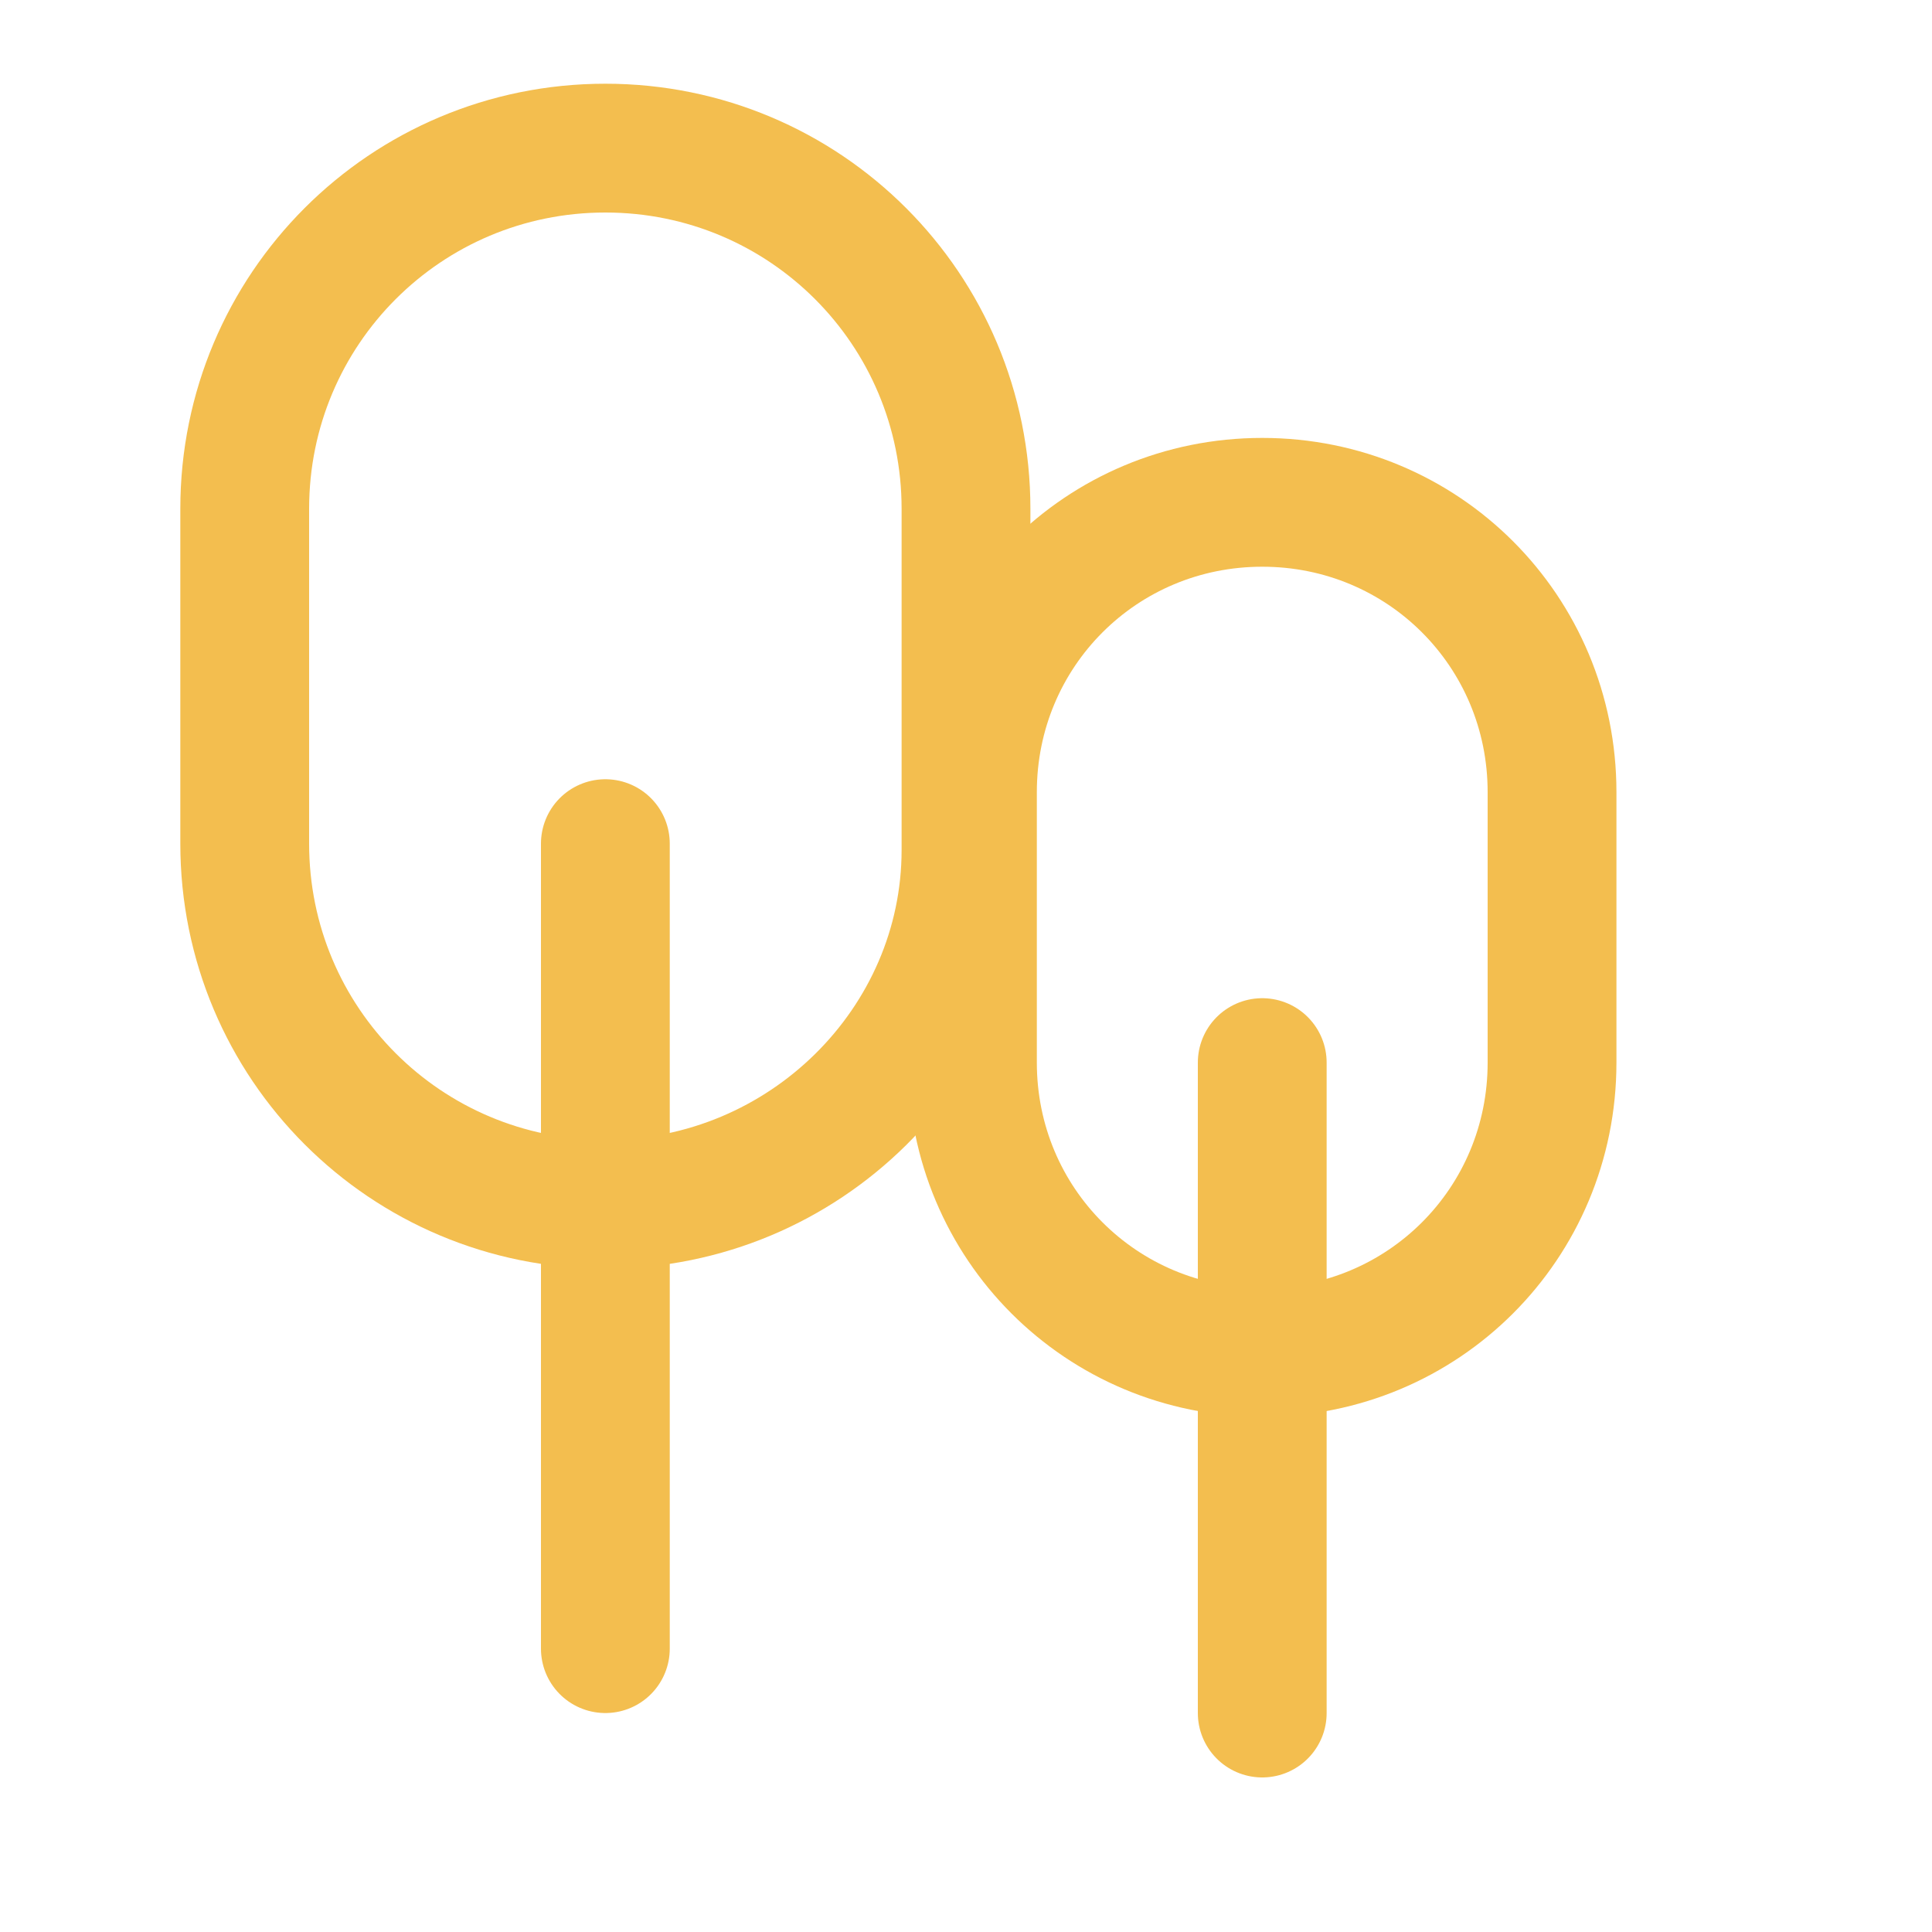 <?xml version="1.0" encoding="utf-8"?>
<!-- Generator: Adobe Illustrator 21.0.0, SVG Export Plug-In . SVG Version: 6.00 Build 0)  -->
<svg version="1.1" id="Layer_1" xmlns="http://www.w3.org/2000/svg" xmlns:xlink="http://www.w3.org/1999/xlink" x="0px" y="0px"
	 viewBox="0 0 30 30" style="enable-background:new 0 0 30 30;" xml:space="preserve">
<style type="text/css">
	.st0{fill:none;stroke:#F3BE4F;stroke-width:2;stroke-miterlimit:10;}
	.st1{fill:none;stroke:#F3BE4F;stroke-width:2;stroke-linecap:round;stroke-miterlimit:10;}
</style>
<g>
	<path class="st0" d="M9.4,18.7L9.4,18.7c-3.1,0-5.6-2.5-5.6-5.6V7.9c0-3.1,2.5-5.6,5.6-5.6h0c3.1,0,5.6,2.5,5.6,5.6v5.3
		C15,16.2,12.5,18.7,9.4,18.7z"/>
	<line class="st1" x1="9.4" y1="13.1" x2="9.4" y2="25.6"/>
</g>
<g>
	<g>
		<path class="st0" d="M19.6,21L19.6,21c-2.5,0-4.5-2-4.5-4.5v-4.2c0-2.5,2-4.5,4.5-4.5h0c2.5,0,4.5,2,4.5,4.5v4.2
			C24.1,19,22.1,21,19.6,21z"/>
	</g>
	<line class="st1" x1="19.6" y1="16.5" x2="19.6" y2="26.6"/>
</g>
</svg>
